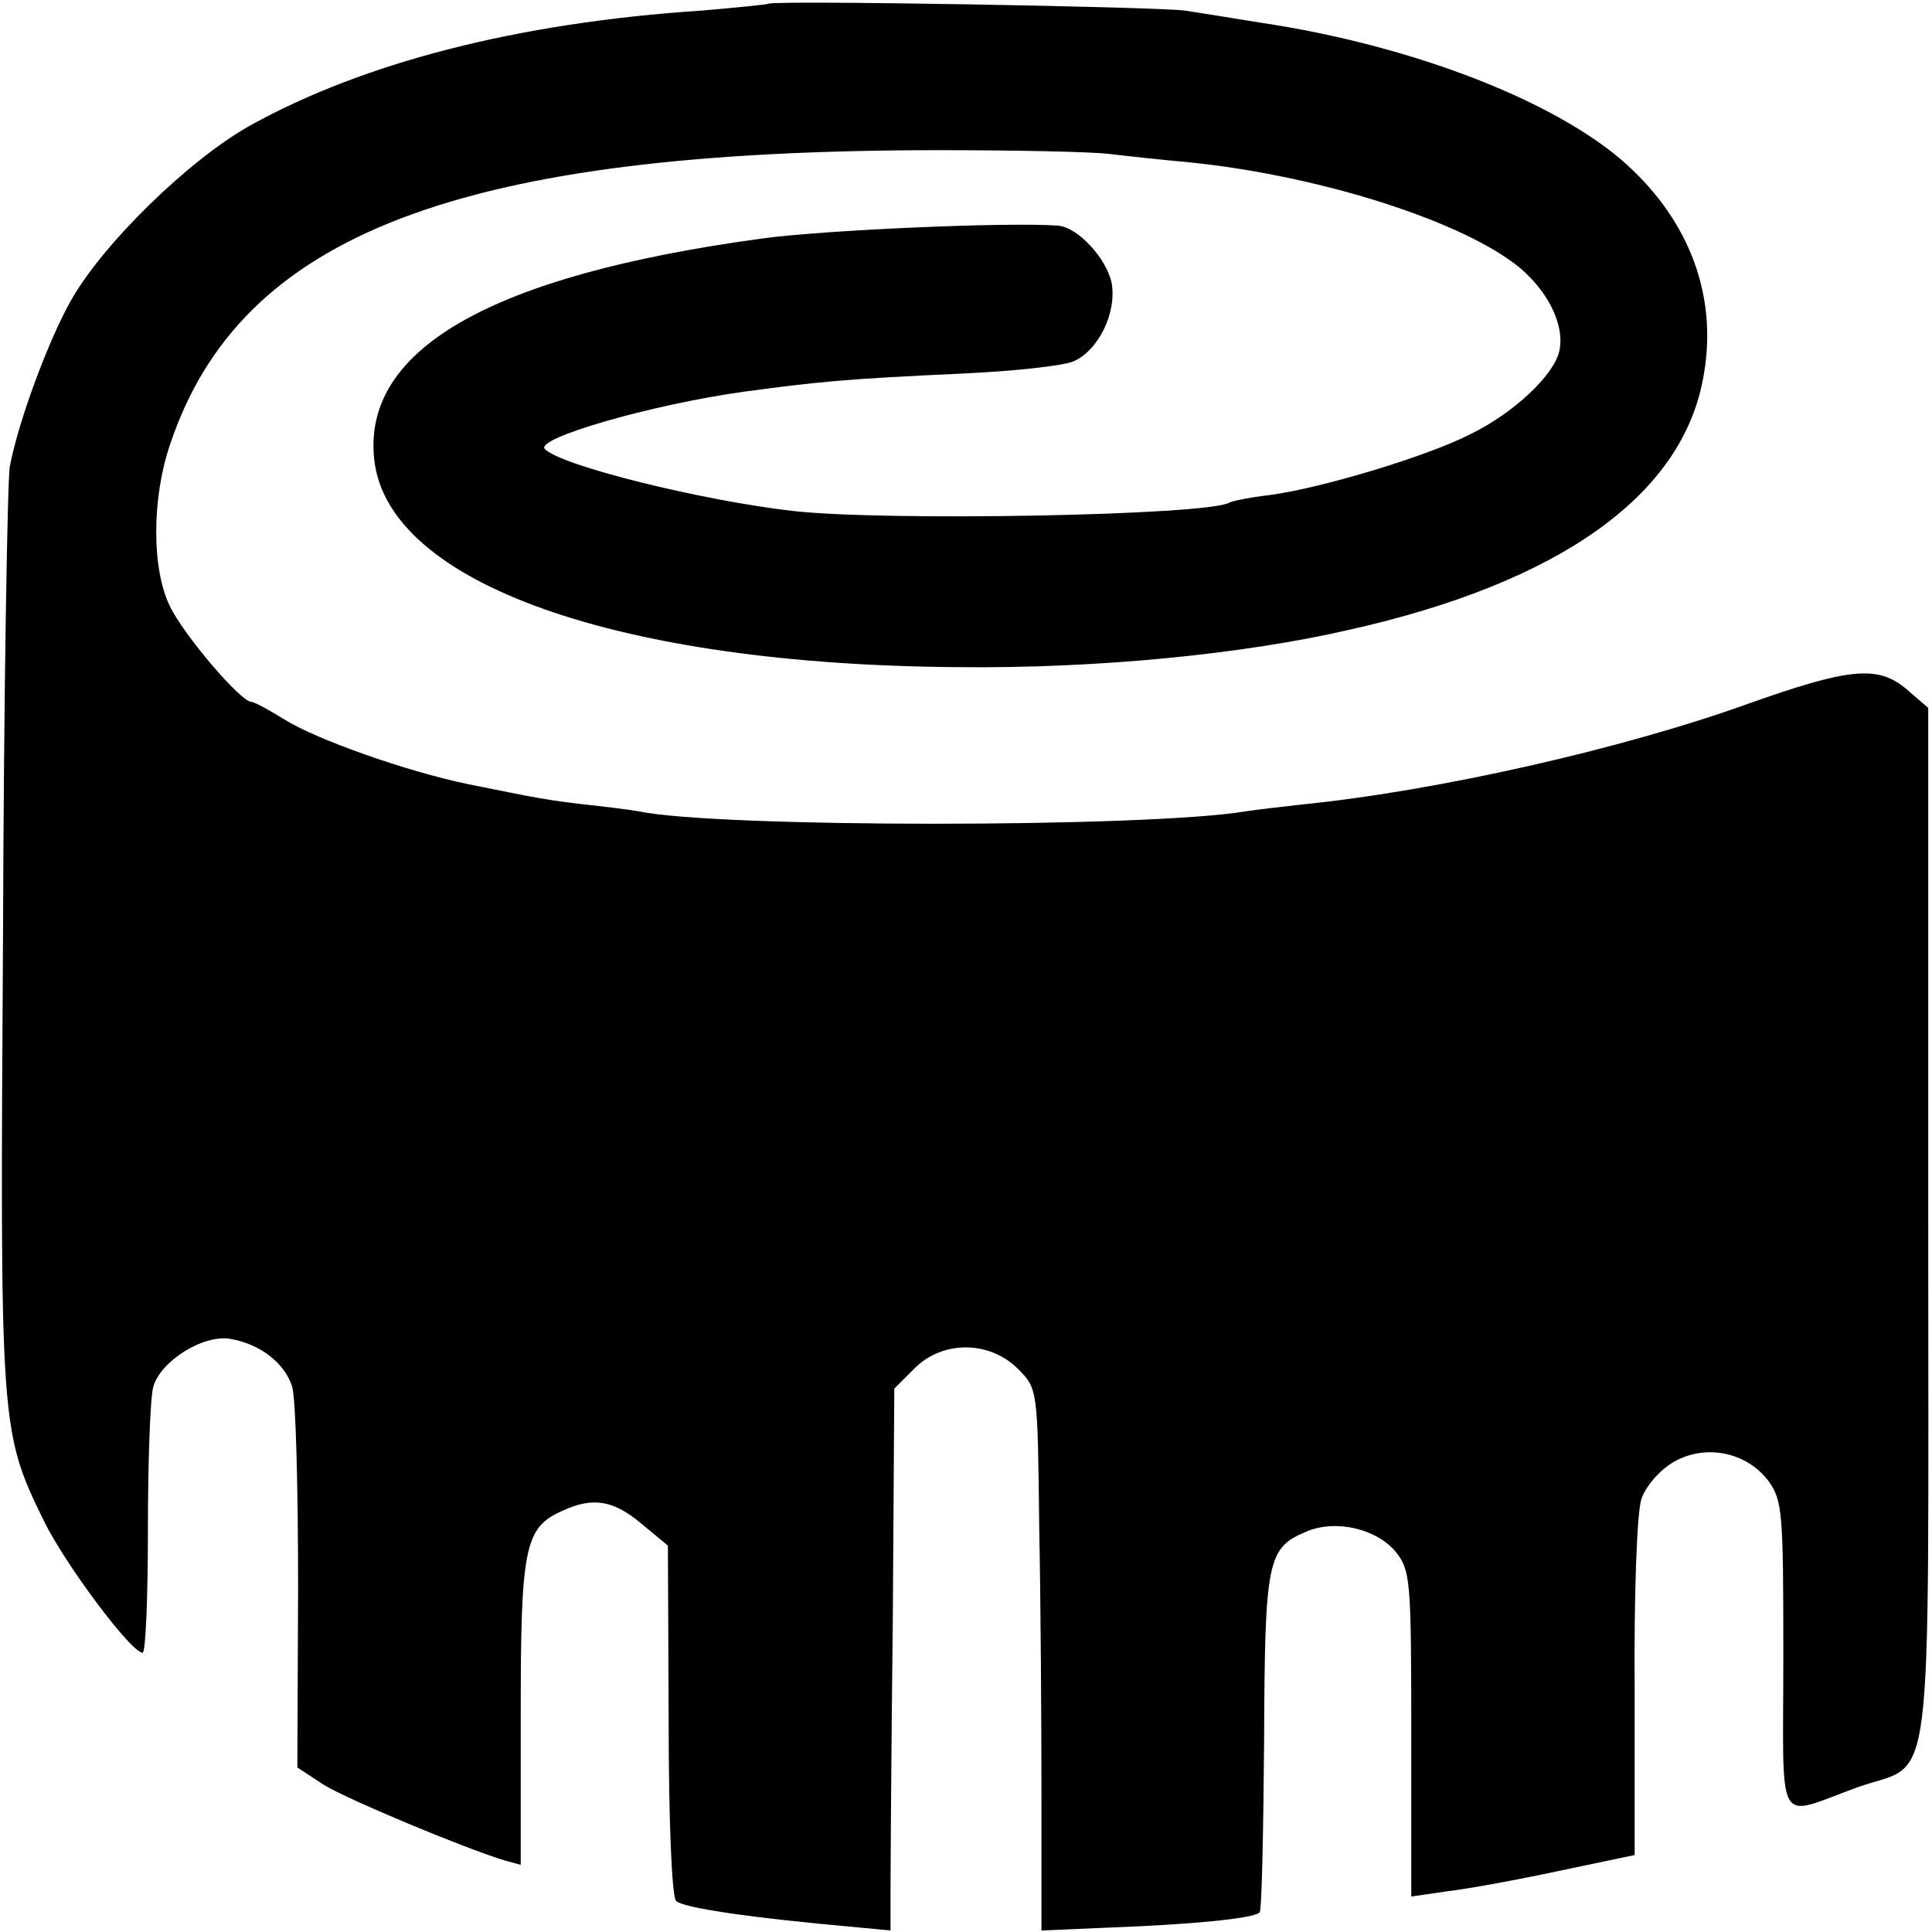 <?xml version="1.0" standalone="no"?>
<!DOCTYPE svg PUBLIC "-//W3C//DTD SVG 20010904//EN"
 "http://www.w3.org/TR/2001/REC-SVG-20010904/DTD/svg10.dtd">
<svg version="1.0" xmlns="http://www.w3.org/2000/svg"
 width="256pt" height="256pt" viewBox="0 0 256 256"
 preserveAspectRatio="xMidYMid meet">
<g transform="translate(0,256) scale(0.1,-0.1)"
fill="#000000" stroke="none">
<path d="M1018 2555 c-2 -1 -41 -5 -88 -9 -244 -16 -448 -69 -598 -152 -81
-45 -197 -158 -239 -234 -29 -52 -68 -156 -80 -218 -3 -15 -8 -295 -9 -622 -4
-651 -4 -656 54 -775 29 -59 116 -175 131 -175 4 0 7 73 7 162 0 90 3 175 7
190 9 34 66 70 102 64 40 -7 72 -32 82 -63 5 -15 8 -135 8 -267 l-1 -238 35
-23 c33 -20 184 -83 239 -100 l22 -6 0 201 c0 219 5 246 55 268 41 19 68 14
105 -17 l35 -29 1 -231 c0 -129 4 -235 10 -240 10 -9 96 -22 242 -35 l42 -4 0
52 c0 28 1 189 3 358 l2 308 27 27 c37 37 99 37 137 -1 26 -26 26 -27 28 -209
2 -100 3 -261 3 -359 l0 -176 93 4 c107 4 189 12 196 20 3 2 5 105 6 227 1
241 4 256 57 278 39 16 93 3 118 -28 19 -24 20 -39 20 -241 l0 -215 48 7 c26
3 92 15 148 27 l100 21 0 220 c-1 123 3 235 9 252 6 17 24 38 43 49 42 24 96
13 125 -25 19 -26 20 -42 20 -233 0 -234 -12 -213 99 -173 102 36 93 -36 93
745 l0 685 -29 25 c-38 32 -76 28 -211 -20 -164 -59 -410 -115 -590 -133 -27
-3 -61 -7 -74 -9 -130 -22 -702 -22 -805 0 -11 2 -43 6 -71 9 -51 6 -61 8
-155 27 -82 17 -200 59 -242 85 -21 13 -41 24 -45 24 -14 0 -90 89 -108 127
-24 49 -24 142 0 213 93 280 383 391 1020 391 99 0 200 -2 225 -5 25 -3 72 -8
105 -11 160 -16 339 -70 423 -128 48 -32 77 -85 68 -123 -8 -32 -60 -81 -117
-109 -56 -29 -198 -72 -267 -81 -26 -3 -50 -8 -53 -10 -29 -17 -456 -25 -579
-11 -121 14 -307 60 -328 82 -14 14 141 59 264 76 96 13 135 17 289 24 66 3
132 10 147 16 33 14 58 64 51 104 -7 33 -45 74 -71 76 -68 5 -312 -6 -392 -17
-360 -49 -531 -147 -514 -294 19 -163 322 -271 774 -274 183 -2 378 17 520 50
275 62 436 176 466 329 21 103 -12 202 -92 279 -89 87 -286 165 -494 196 -36
6 -81 13 -100 16 -37 5 -546 14 -552 9z"/>
</g>
</svg>
